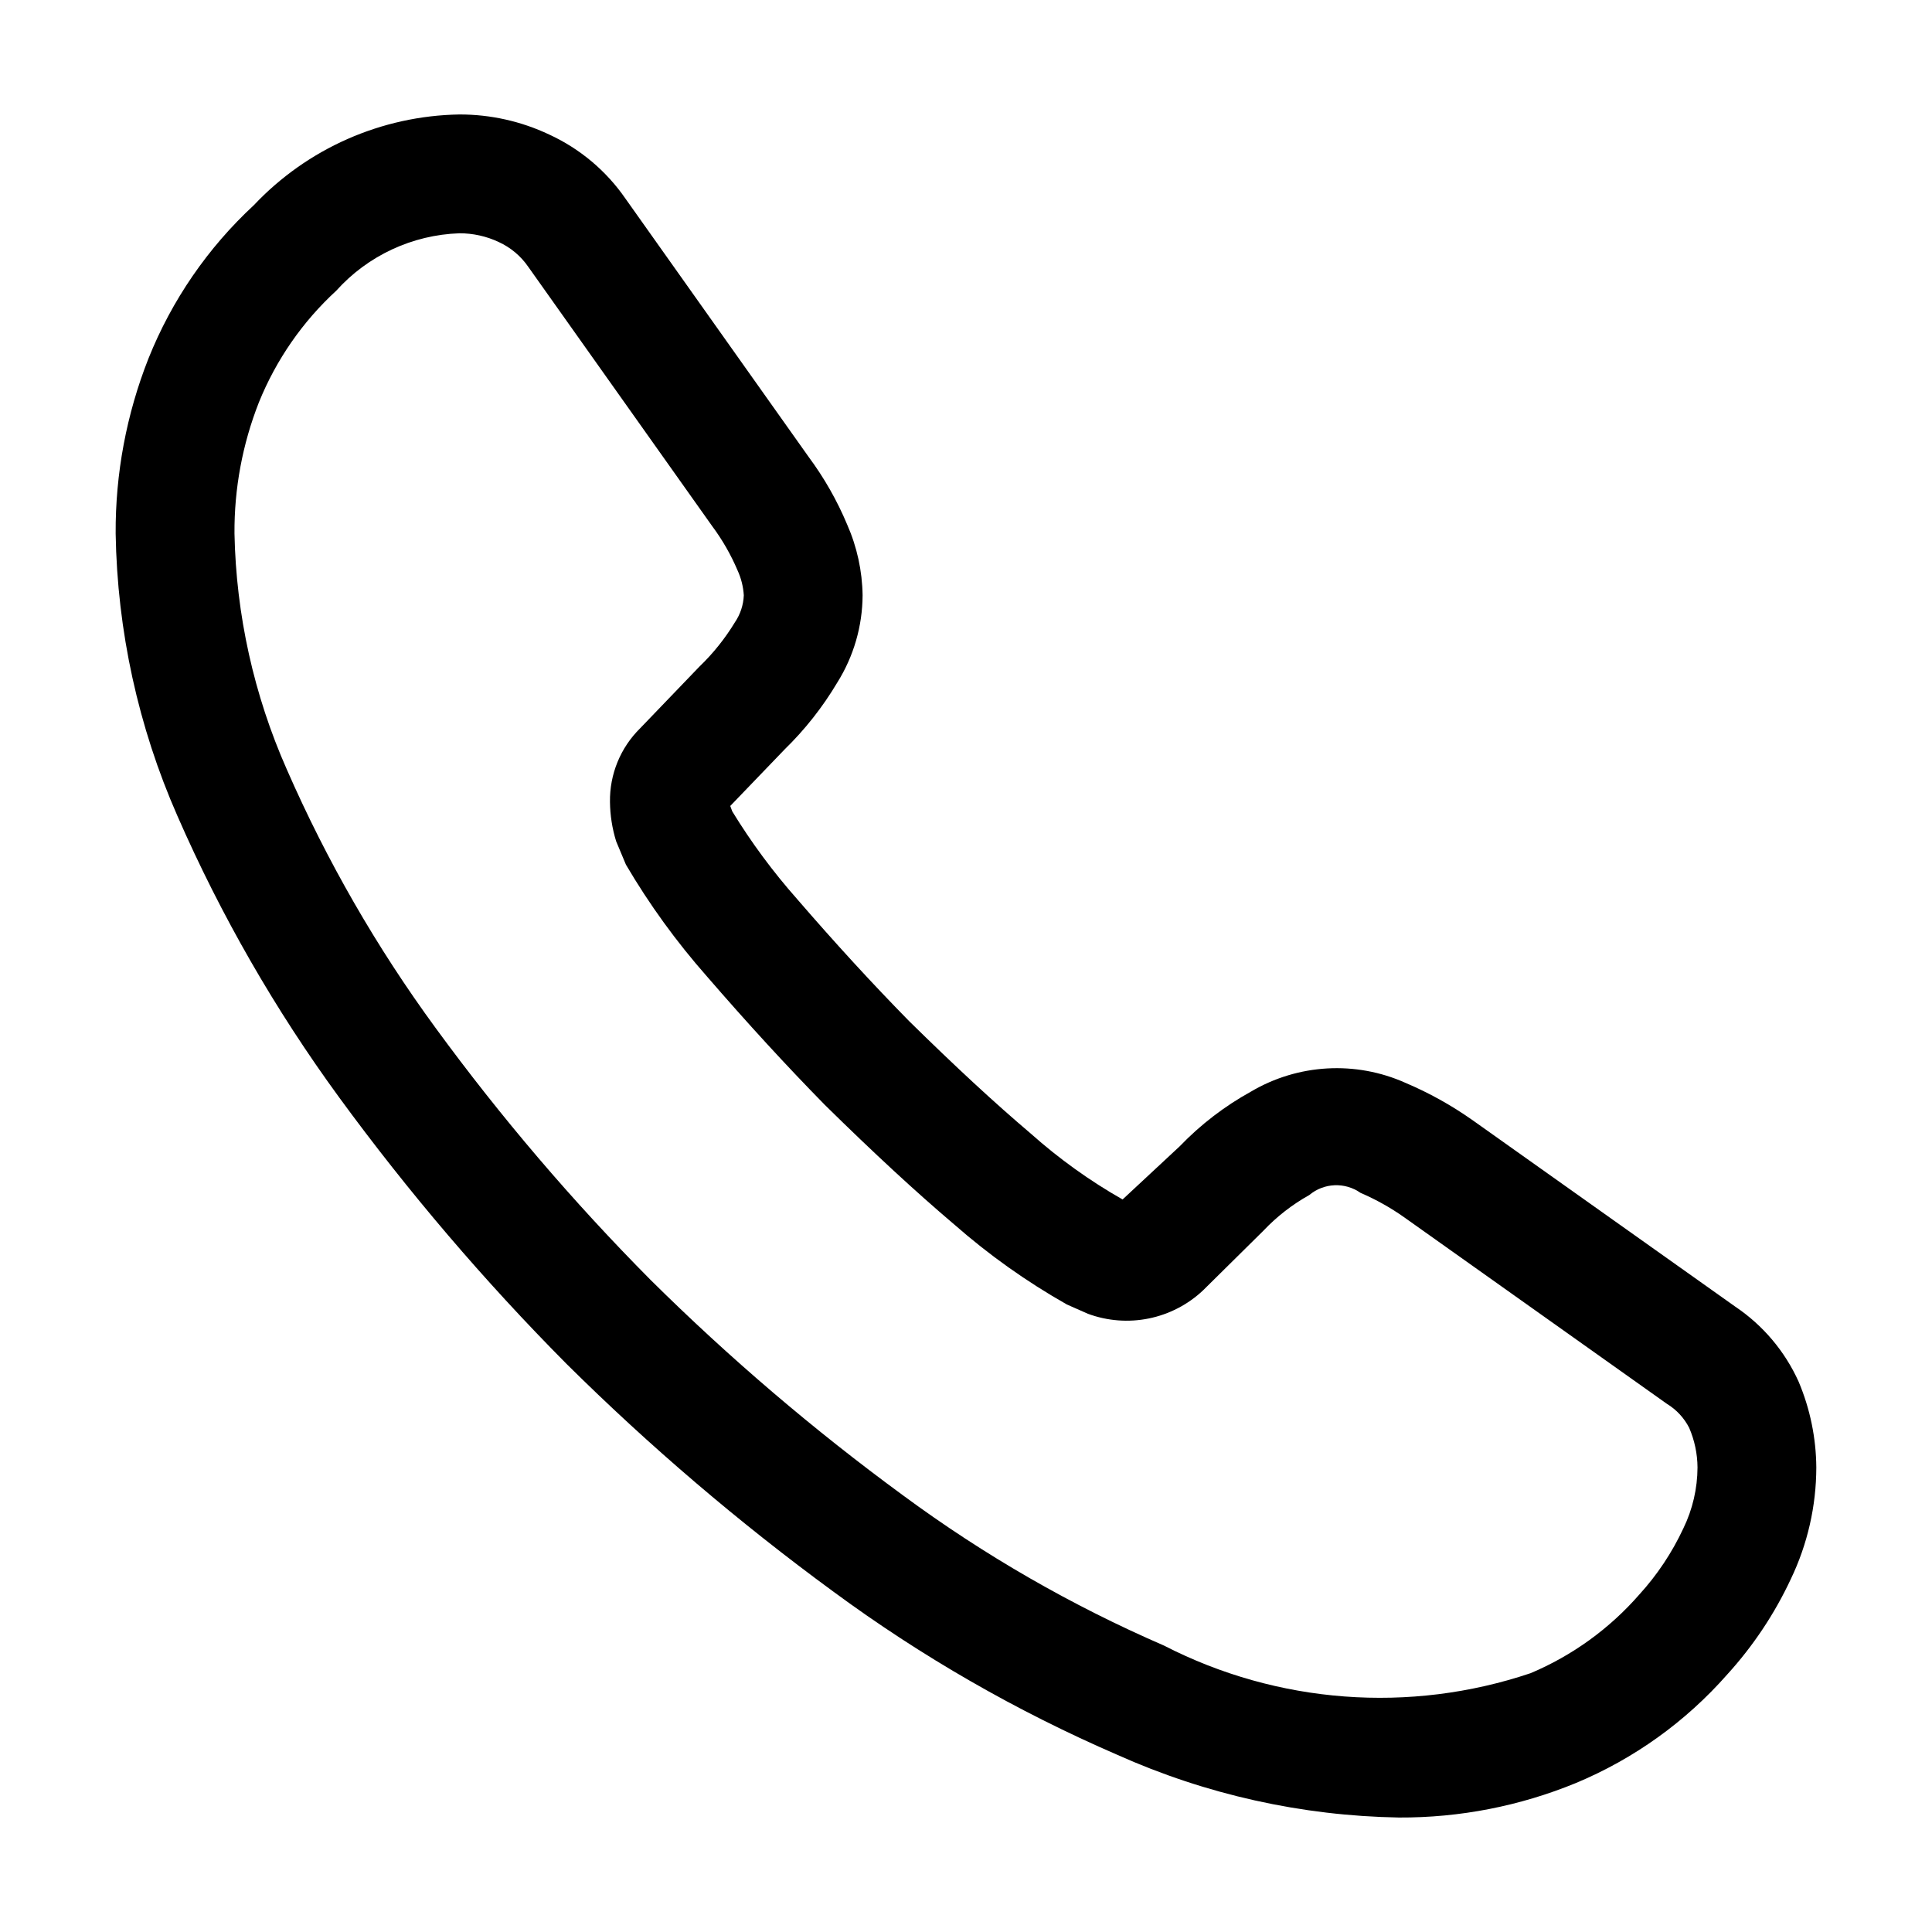 <?xml version="1.0" encoding="UTF-8"?>
<!-- The Best Svg Icon site in the world: iconSvg.co, Visit us! https://iconsvg.co -->
<svg fill="#000000" width="800px" height="800px" version="1.1" viewBox="144 144 512 512" xmlns="http://www.w3.org/2000/svg">
 <path d="m620.67 510.19c-3.644-8.094-9.48-15.004-16.852-19.949l-69.723-49.488v0.004c-5.508-3.875-11.41-7.152-17.609-9.781-13.223-5.922-28.504-5.059-40.977 2.316-6.988 3.856-13.352 8.742-18.883 14.496l-15.129 14.082c-8.688-4.938-16.828-10.777-24.293-17.426-9.574-8.117-19.906-17.672-32.309-29.867-9.695-9.883-19.434-20.48-29.664-32.328h0.004c-6.398-7.223-12.145-14.996-17.18-23.227-0.145-0.43-0.328-0.902-0.531-1.434l14.309-14.883-0.004-0.004c5.453-5.297 10.184-11.297 14.066-17.832 4.34-6.93 6.66-14.93 6.703-23.105-0.094-6.473-1.488-12.855-4.102-18.777-2.652-6.332-6.059-12.32-10.148-17.836l-48.605-68.531c-5.09-7.371-12.074-13.23-20.211-16.973-7.434-3.516-15.559-5.328-23.781-5.312-20.652 0.34-40.293 9.004-54.469 24.027-12.215 11.309-21.758 25.195-27.941 40.652-5.828 14.762-8.781 30.5-8.691 46.371 0.418 25.781 5.977 51.219 16.359 74.824 11.535 26.379 25.922 51.414 42.906 74.66 18.277 25.004 38.41 48.598 60.227 70.582 22.027 21.828 45.648 41.988 70.664 60.312 23.387 17.234 48.656 31.758 75.32 43.293 23.488 10.52 48.867 16.168 74.598 16.605 16.086 0.082 32.027-3.023 46.906-9.141 15.391-6.414 29.109-16.258 40.117-28.785 6.848-7.523 12.523-16.039 16.832-25.254 4.434-9.238 6.746-19.355 6.762-29.602-0.055-7.797-1.645-15.508-4.672-22.691zm-30.566 38.848c-2.984 6.406-6.922 12.324-11.684 17.547-7.894 9.043-17.746 16.164-28.805 20.828-32.043 10.766-67.078 8.125-97.148-7.32-24.465-10.602-47.648-23.945-69.105-39.77-23.703-17.359-46.082-36.457-66.953-57.133-20.637-20.797-39.68-43.117-56.969-66.77-15.609-21.316-28.832-44.285-39.422-68.488-8.734-19.723-13.453-40.984-13.879-62.547-0.082-11.898 2.117-23.699 6.477-34.77 4.555-11.258 11.559-21.363 20.5-29.582 8.359-9.293 20.145-14.785 32.637-15.211 3.602-0.008 7.16 0.781 10.414 2.316 3.16 1.445 5.867 3.719 7.832 6.582l48.77 68.758c2.684 3.609 4.926 7.523 6.684 11.664 0.957 2.086 1.52 4.332 1.66 6.621-0.102 2.559-0.918 5.039-2.359 7.156-2.613 4.305-5.777 8.254-9.41 11.746l-15.68 16.316c-5.234 5.152-8.129 12.215-8.016 19.559 0.039 3.531 0.594 7.039 1.637 10.414l2.602 6.211h0.004c6.18 10.516 13.352 20.414 21.422 29.562 10.781 12.465 20.949 23.555 31.305 34.113 13.18 12.957 24.066 23 34.234 31.633v-0.004c9.207 8.09 19.223 15.203 29.891 21.238l5.574 2.461c5.16 1.906 10.746 2.336 16.137 1.238s10.367-3.676 14.367-7.449l16.012-15.824v-0.004c3.543-3.738 7.637-6.918 12.137-9.43 3.875-3.25 9.453-3.484 13.59-0.574 4.062 1.742 7.93 3.906 11.543 6.457l69.637 49.445c2.519 1.531 4.562 3.731 5.906 6.356 1.43 3.316 2.184 6.887 2.211 10.496-0.023 5.598-1.305 11.121-3.75 16.156z"/>
</svg>